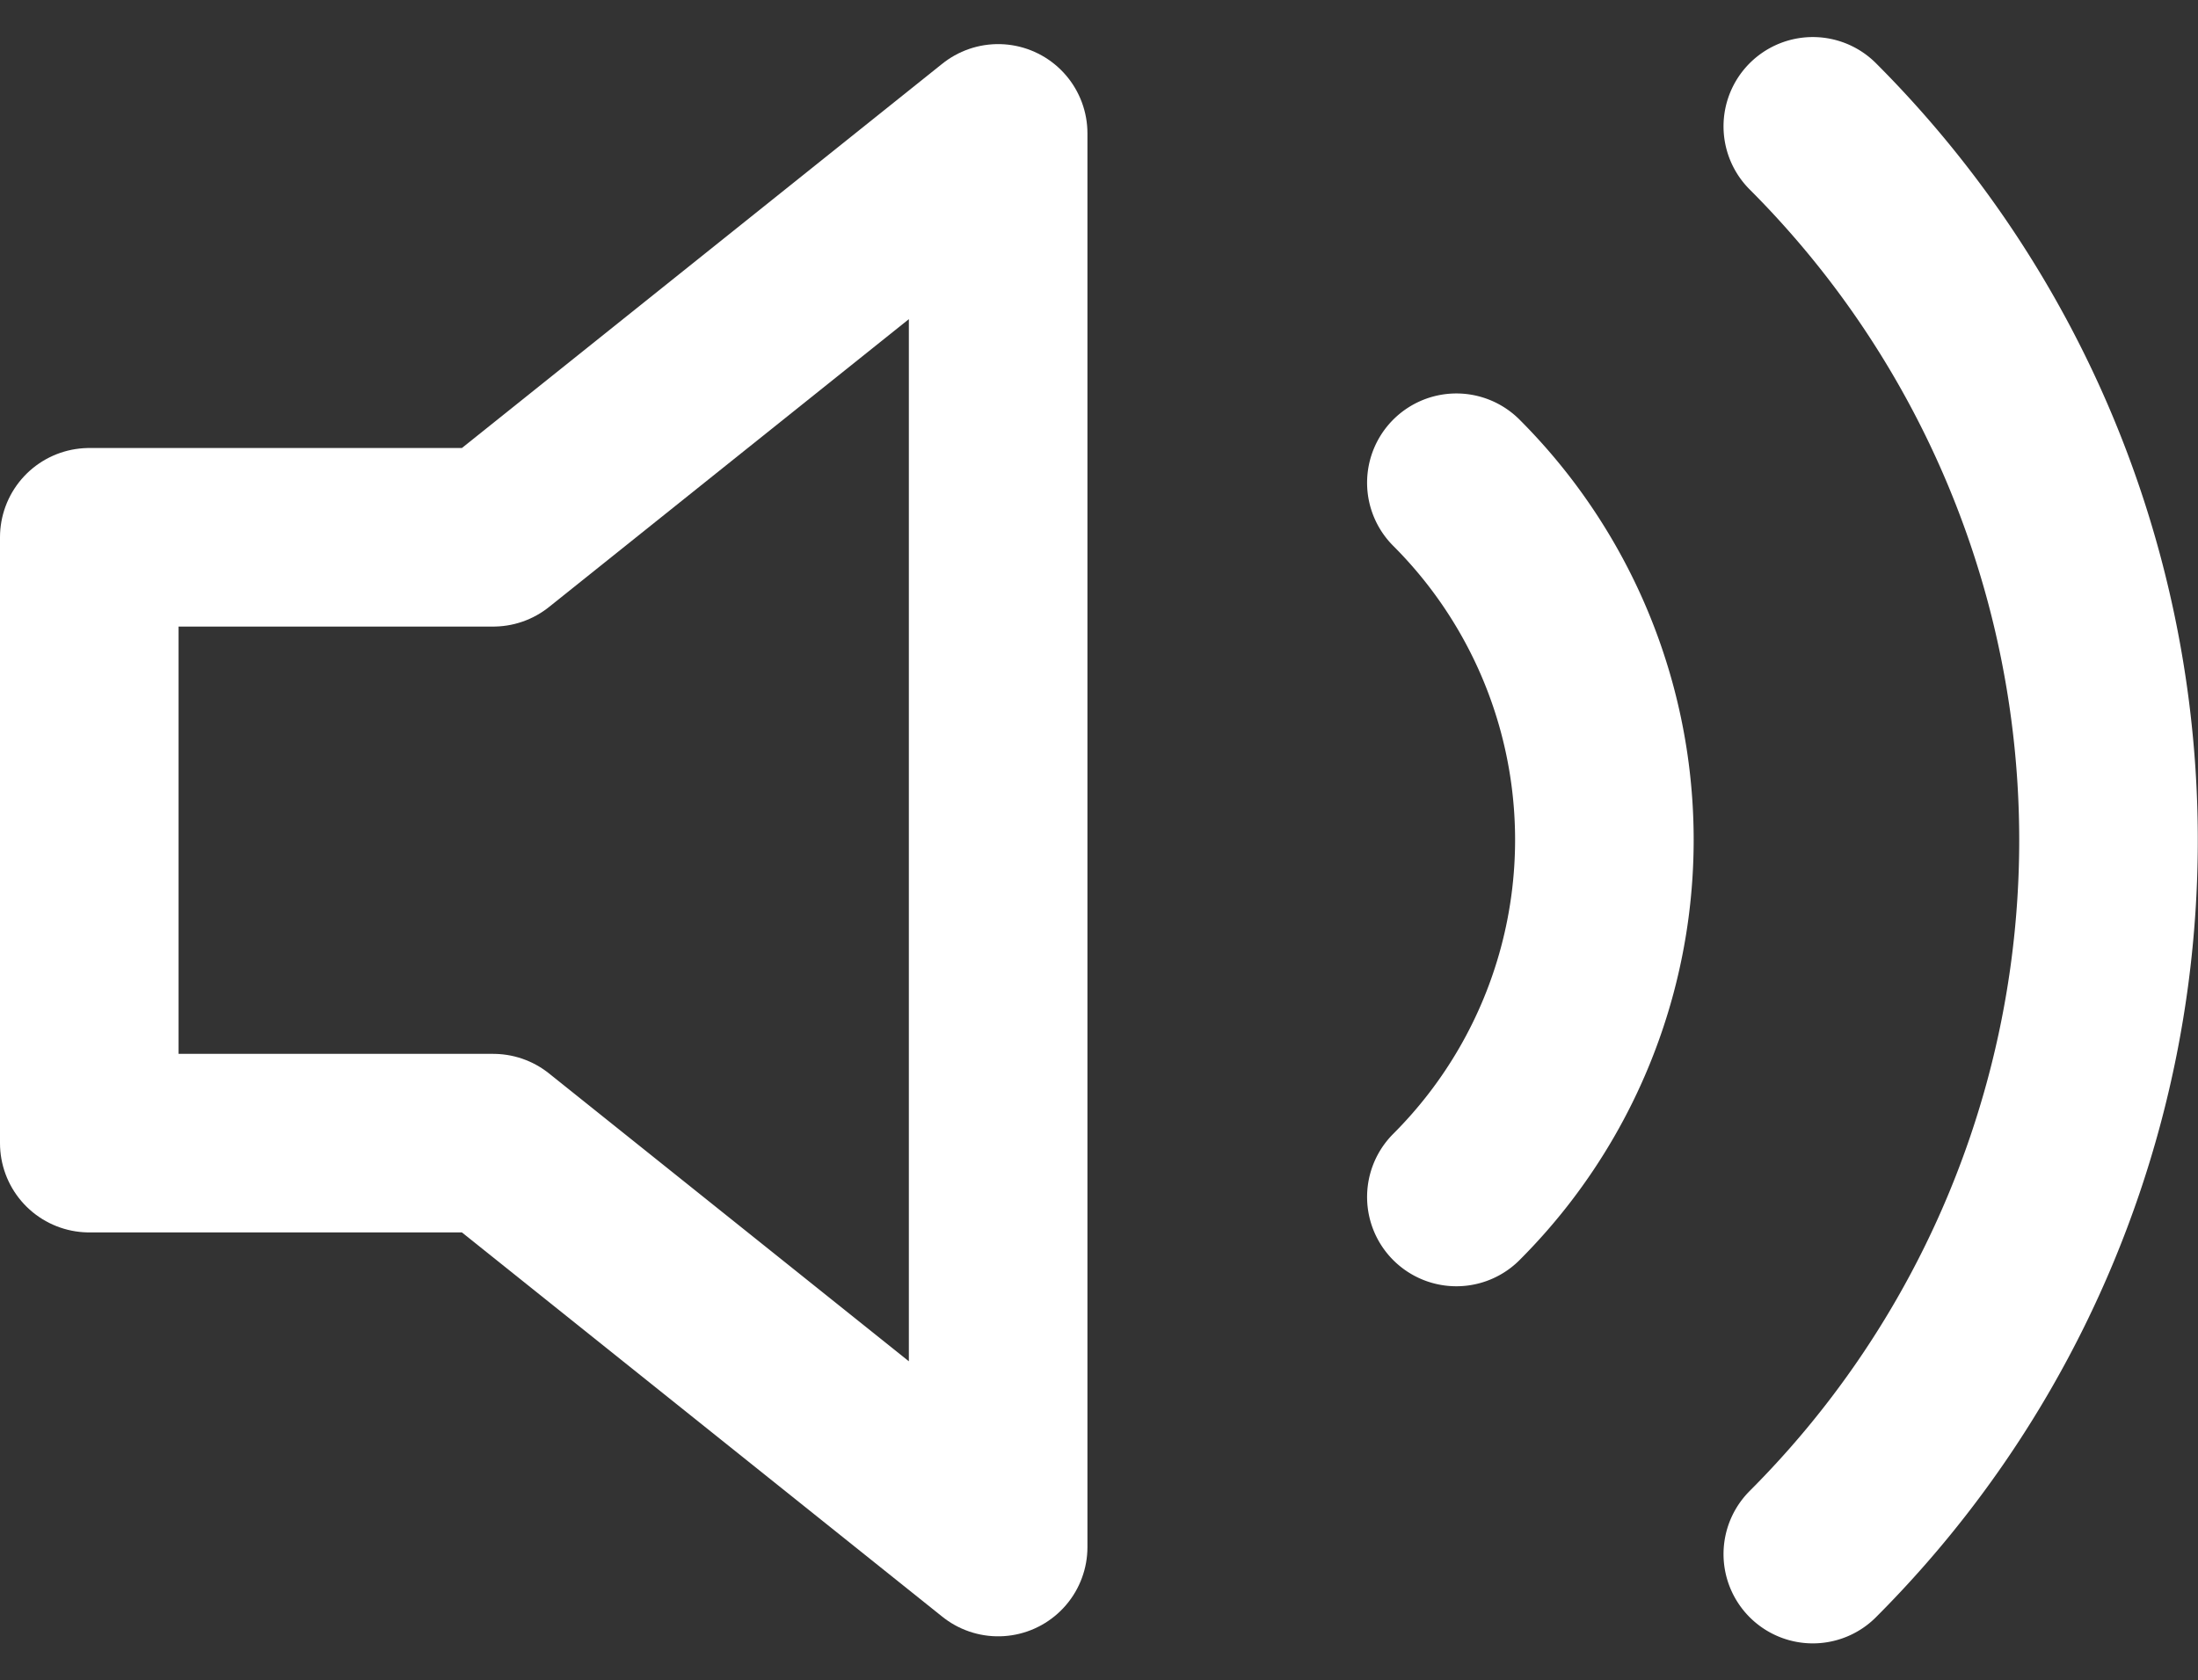 <svg xmlns="http://www.w3.org/2000/svg" width="24.617" height="18.82" viewBox="0 0 24.617 18.82">
  <rect x="0" y="0" width="24.617" height="18.82" fill="#333333" stroke="none"/>
  <g id="volume_on" transform="translate(-2 -5.98)">
    <path id="Caminho_138" data-name="Caminho 138" d="M13.179,7.5,7.524,12.024H3v6.786H7.524l5.655,4.524Z" transform="translate(0 -0.026)" fill="none" stroke="#fff" stroke-linecap="round" stroke-linejoin="round" stroke-width="2"/>
    <path id="Caminho_139" data-name="Caminho 139" d="M27.3,7.395a11.309,11.309,0,0,1,0,15.992m-3.992-12a5.655,5.655,0,0,1,0,8" transform="translate(-4.997)" fill="none" stroke="#fff" stroke-linecap="round" stroke-linejoin="round" stroke-width="2"/>
  </g>
</svg>